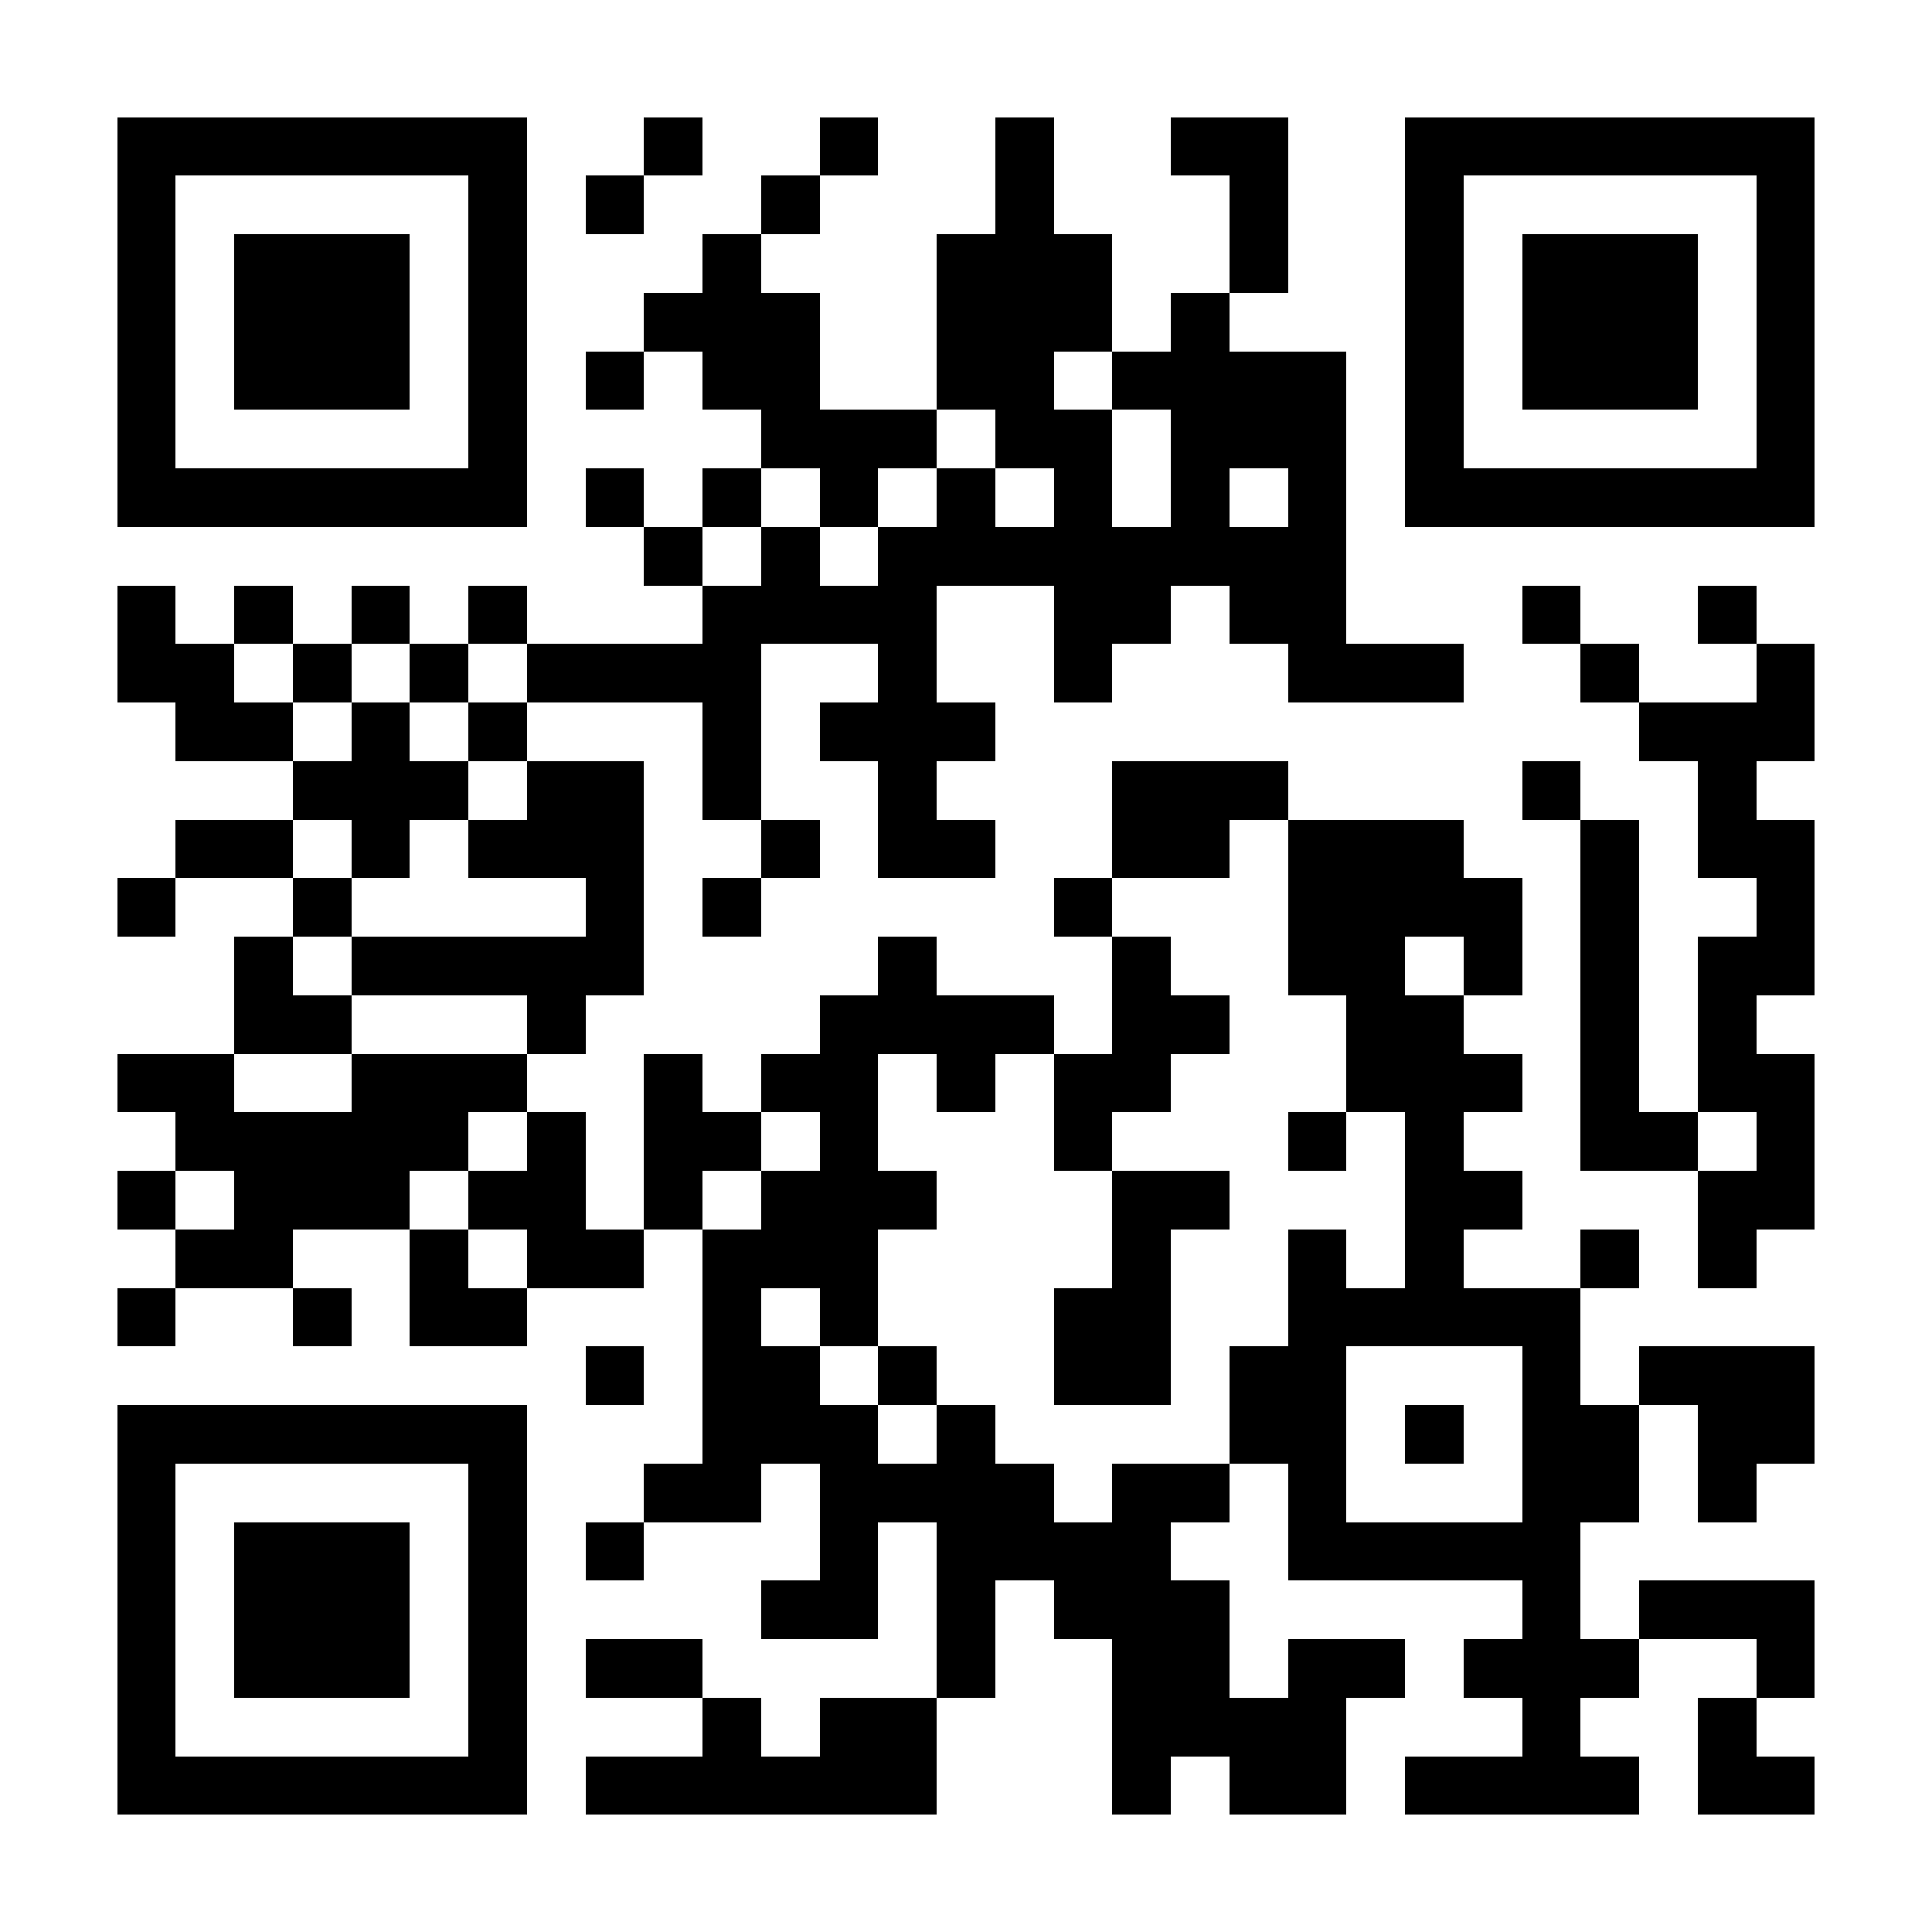 <?xml version="1.0" encoding="UTF-8"?>
<!DOCTYPE svg PUBLIC '-//W3C//DTD SVG 1.0//EN'
          'http://www.w3.org/TR/2001/REC-SVG-20010904/DTD/svg10.dtd'>
<svg fill="#fff" height="33" shape-rendering="crispEdges" style="fill: #fff;" viewBox="0 0 33 33" width="33" xmlns="http://www.w3.org/2000/svg" xmlns:xlink="http://www.w3.org/1999/xlink"
><path d="M0 0h33v33H0z"
  /><path d="M2 2.5h7m2 0h1m2 0h1m2 0h1m2 0h2m2 0h7M2 3.5h1m5 0h1m1 0h1m2 0h1m3 0h1m3 0h1m2 0h1m5 0h1M2 4.5h1m1 0h3m1 0h1m3 0h1m3 0h3m2 0h1m2 0h1m1 0h3m1 0h1M2 5.5h1m1 0h3m1 0h1m2 0h3m2 0h3m1 0h1m3 0h1m1 0h3m1 0h1M2 6.5h1m1 0h3m1 0h1m1 0h1m1 0h2m2 0h2m1 0h4m1 0h1m1 0h3m1 0h1M2 7.5h1m5 0h1m4 0h3m1 0h2m1 0h3m1 0h1m5 0h1M2 8.5h7m1 0h1m1 0h1m1 0h1m1 0h1m1 0h1m1 0h1m1 0h1m1 0h7M11 9.5h1m1 0h1m1 0h8M2 10.5h1m1 0h1m1 0h1m1 0h1m3 0h4m2 0h2m1 0h2m3 0h1m2 0h1M2 11.5h2m1 0h1m1 0h1m1 0h4m2 0h1m2 0h1m3 0h3m2 0h1m2 0h1M3 12.5h2m1 0h1m1 0h1m3 0h1m1 0h3m11 0h3M5 13.5h3m1 0h2m1 0h1m2 0h1m3 0h3m4 0h1m2 0h1M3 14.5h2m1 0h1m1 0h3m2 0h1m1 0h2m2 0h2m1 0h3m2 0h1m1 0h2M2 15.5h1m2 0h1m4 0h1m1 0h1m5 0h1m3 0h4m1 0h1m2 0h1M4 16.5h1m1 0h5m4 0h1m3 0h1m2 0h2m1 0h1m1 0h1m1 0h2M4 17.5h2m3 0h1m4 0h4m1 0h2m2 0h2m2 0h1m1 0h1M2 18.5h2m2 0h3m2 0h1m1 0h2m1 0h1m1 0h2m3 0h3m1 0h1m1 0h2M3 19.5h5m1 0h1m1 0h2m1 0h1m3 0h1m3 0h1m1 0h1m2 0h2m1 0h1M2 20.5h1m1 0h3m1 0h2m1 0h1m1 0h3m3 0h2m3 0h2m3 0h2M3 21.5h2m2 0h1m1 0h2m1 0h3m4 0h1m2 0h1m1 0h1m2 0h1m1 0h1M2 22.5h1m2 0h1m1 0h2m3 0h1m1 0h1m3 0h2m2 0h5M10 23.5h1m1 0h2m1 0h1m2 0h2m1 0h2m3 0h1m1 0h3M2 24.5h7m3 0h3m1 0h1m4 0h2m1 0h1m1 0h2m1 0h2M2 25.5h1m5 0h1m2 0h2m1 0h4m1 0h2m1 0h1m3 0h2m1 0h1M2 26.5h1m1 0h3m1 0h1m1 0h1m3 0h1m1 0h4m2 0h5M2 27.5h1m1 0h3m1 0h1m4 0h2m1 0h1m1 0h3m5 0h1m1 0h3M2 28.5h1m1 0h3m1 0h1m1 0h2m4 0h1m2 0h2m1 0h2m1 0h3m2 0h1M2 29.5h1m5 0h1m3 0h1m1 0h2m3 0h4m3 0h1m2 0h1M2 30.5h7m1 0h6m3 0h1m1 0h2m1 0h4m1 0h2" stroke="#000"
/></svg
>
